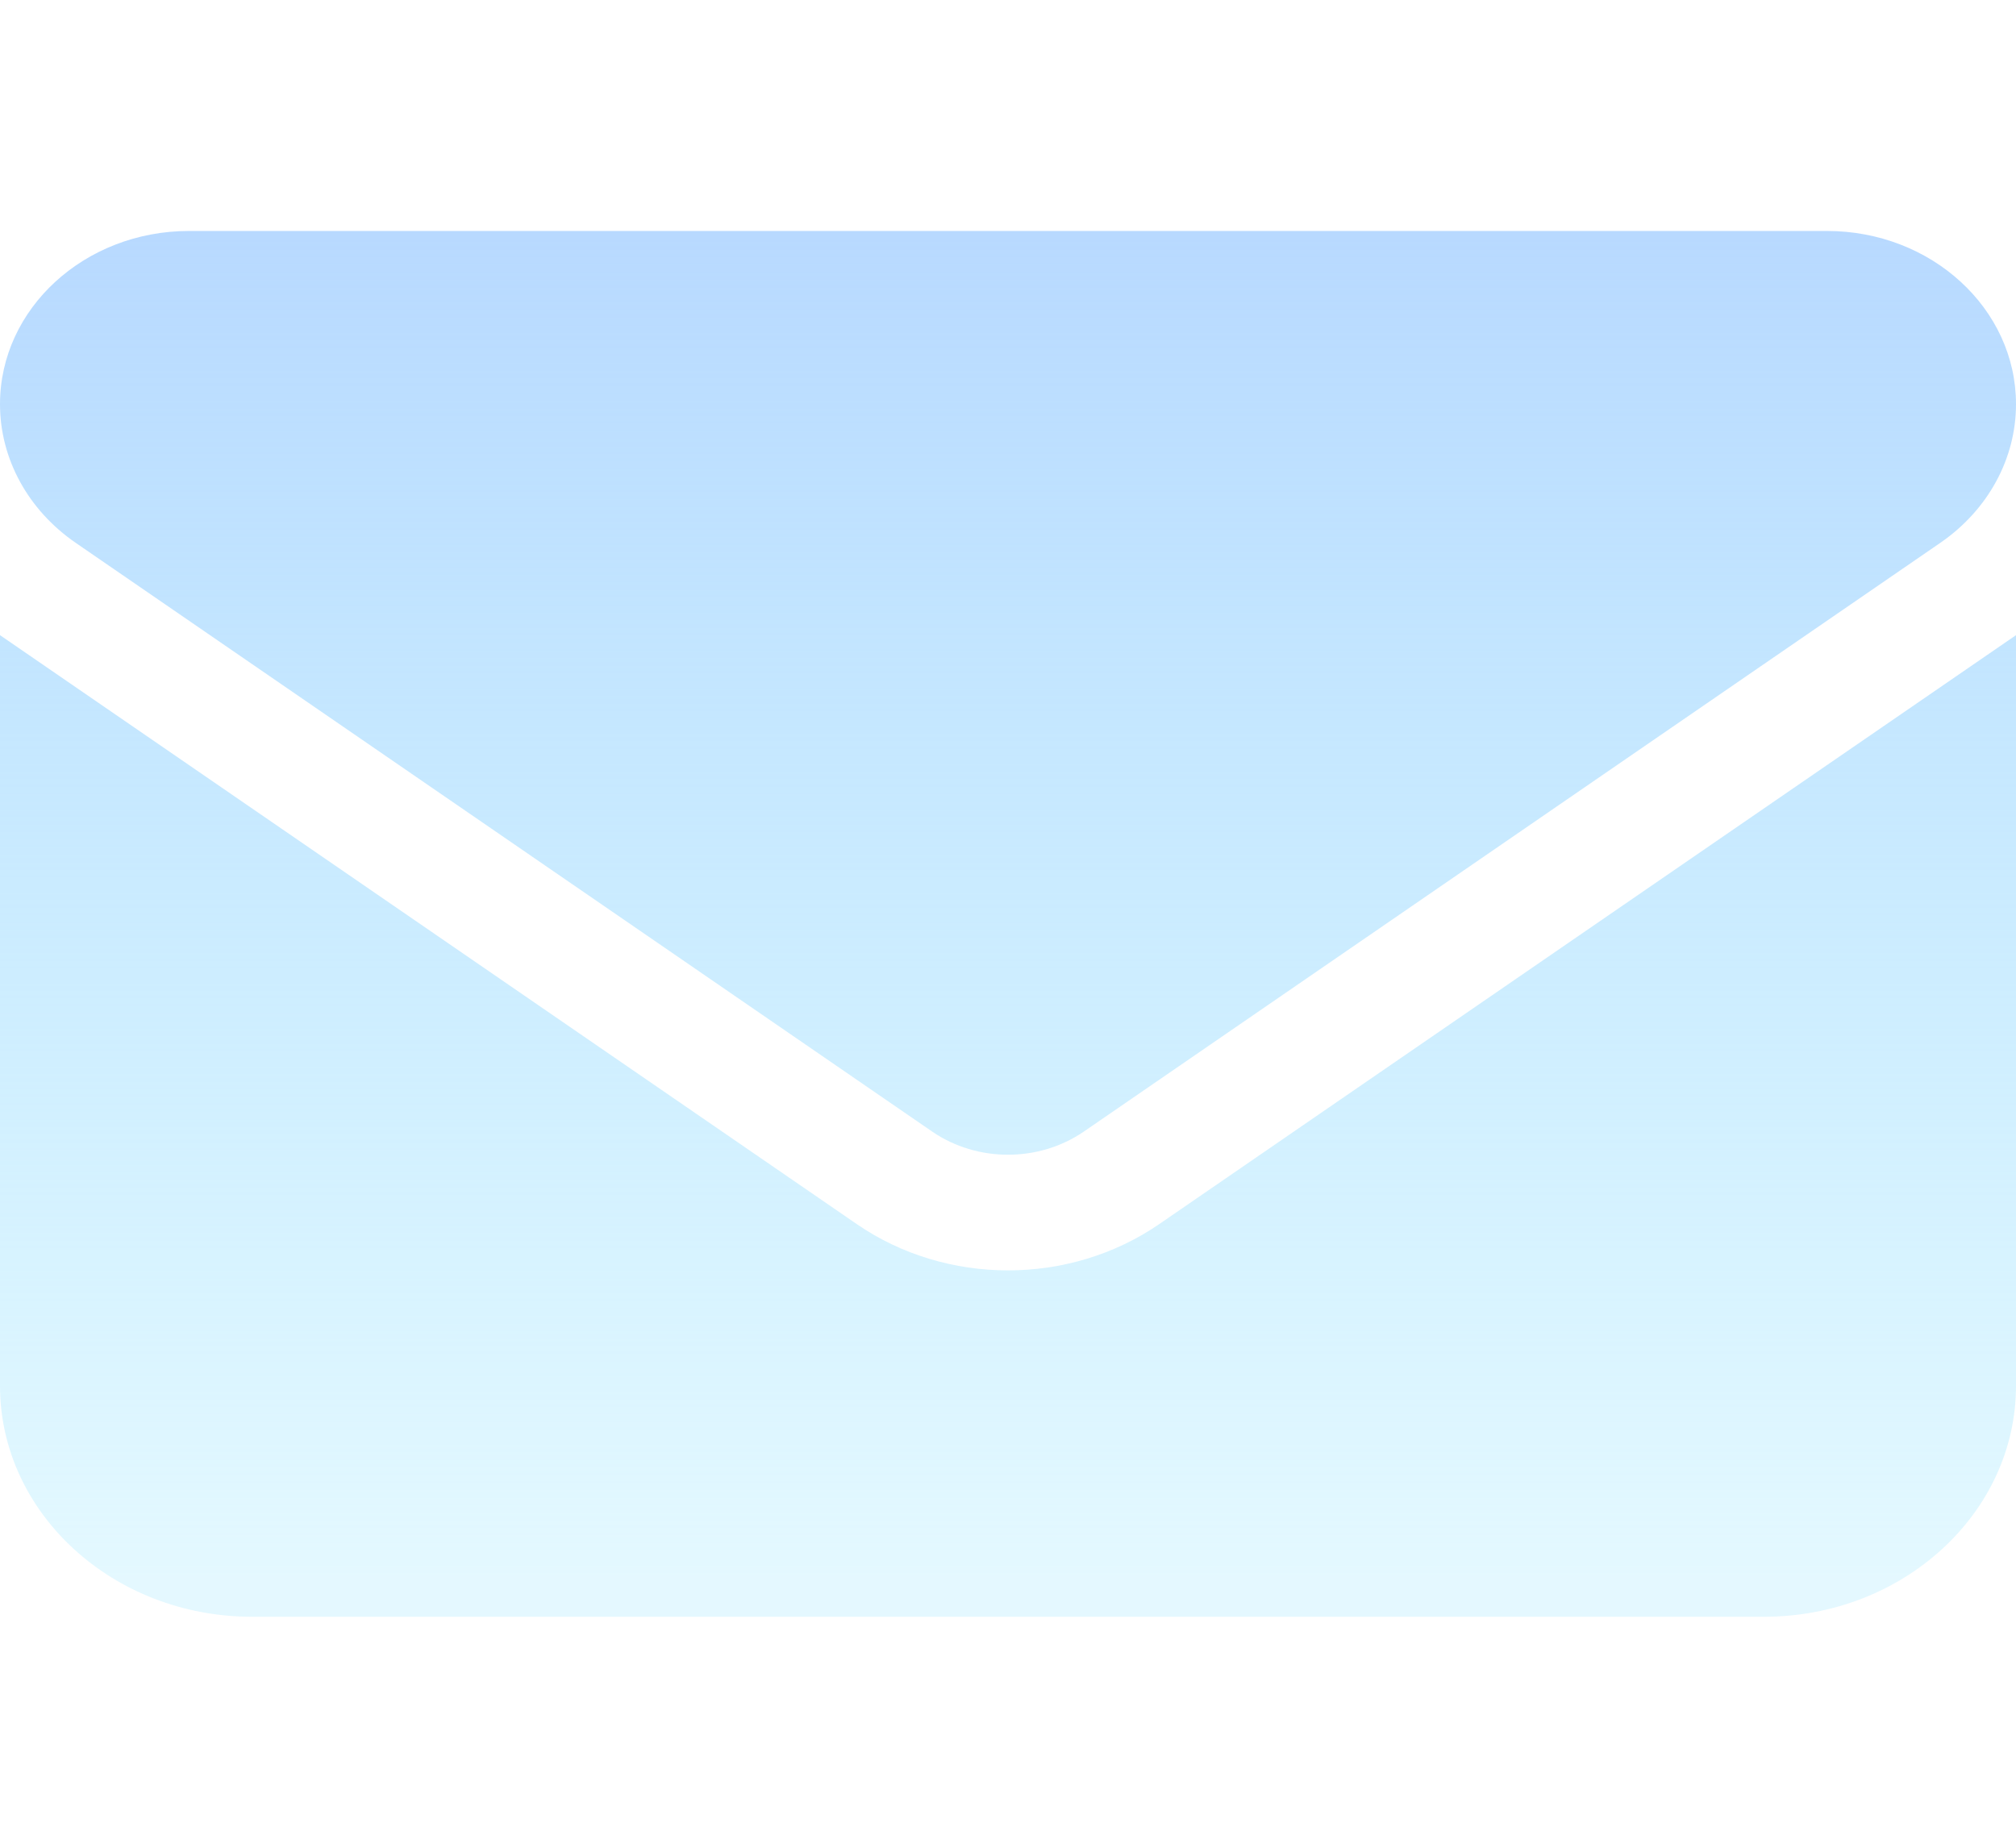 <svg width="48" height="44" viewBox="0 0 48 44" fill="none" xmlns="http://www.w3.org/2000/svg">
<path d="M4.5 5.5C2.016 5.5 0 7.348 0 9.625C0 10.923 0.666 12.143 1.8 12.925L22.2 26.95C23.269 27.68 24.731 27.68 25.8 26.95L46.2 12.925C47.334 12.143 48 10.923 48 9.625C48 7.348 45.984 5.5 43.5 5.5H4.5ZM0 15.125V33C0 36.034 2.691 38.5 6 38.5H42C45.309 38.5 48 36.034 48 33V15.125L27.6 29.15C25.462 30.619 22.538 30.619 20.4 29.15L0 15.125Z" fill="url(#paint0_linear_277_19)"/>
<defs>
<linearGradient id="paint0_linear_277_19" x1="24" y1="5.5" x2="24" y2="38.5" gradientUnits="userSpaceOnUse">
<stop stop-color="#B8D9FF"/>
<stop offset="0.974" stop-color="#A5E9FF" stop-opacity="0.3"/>
</linearGradient>
</defs>
</svg>

